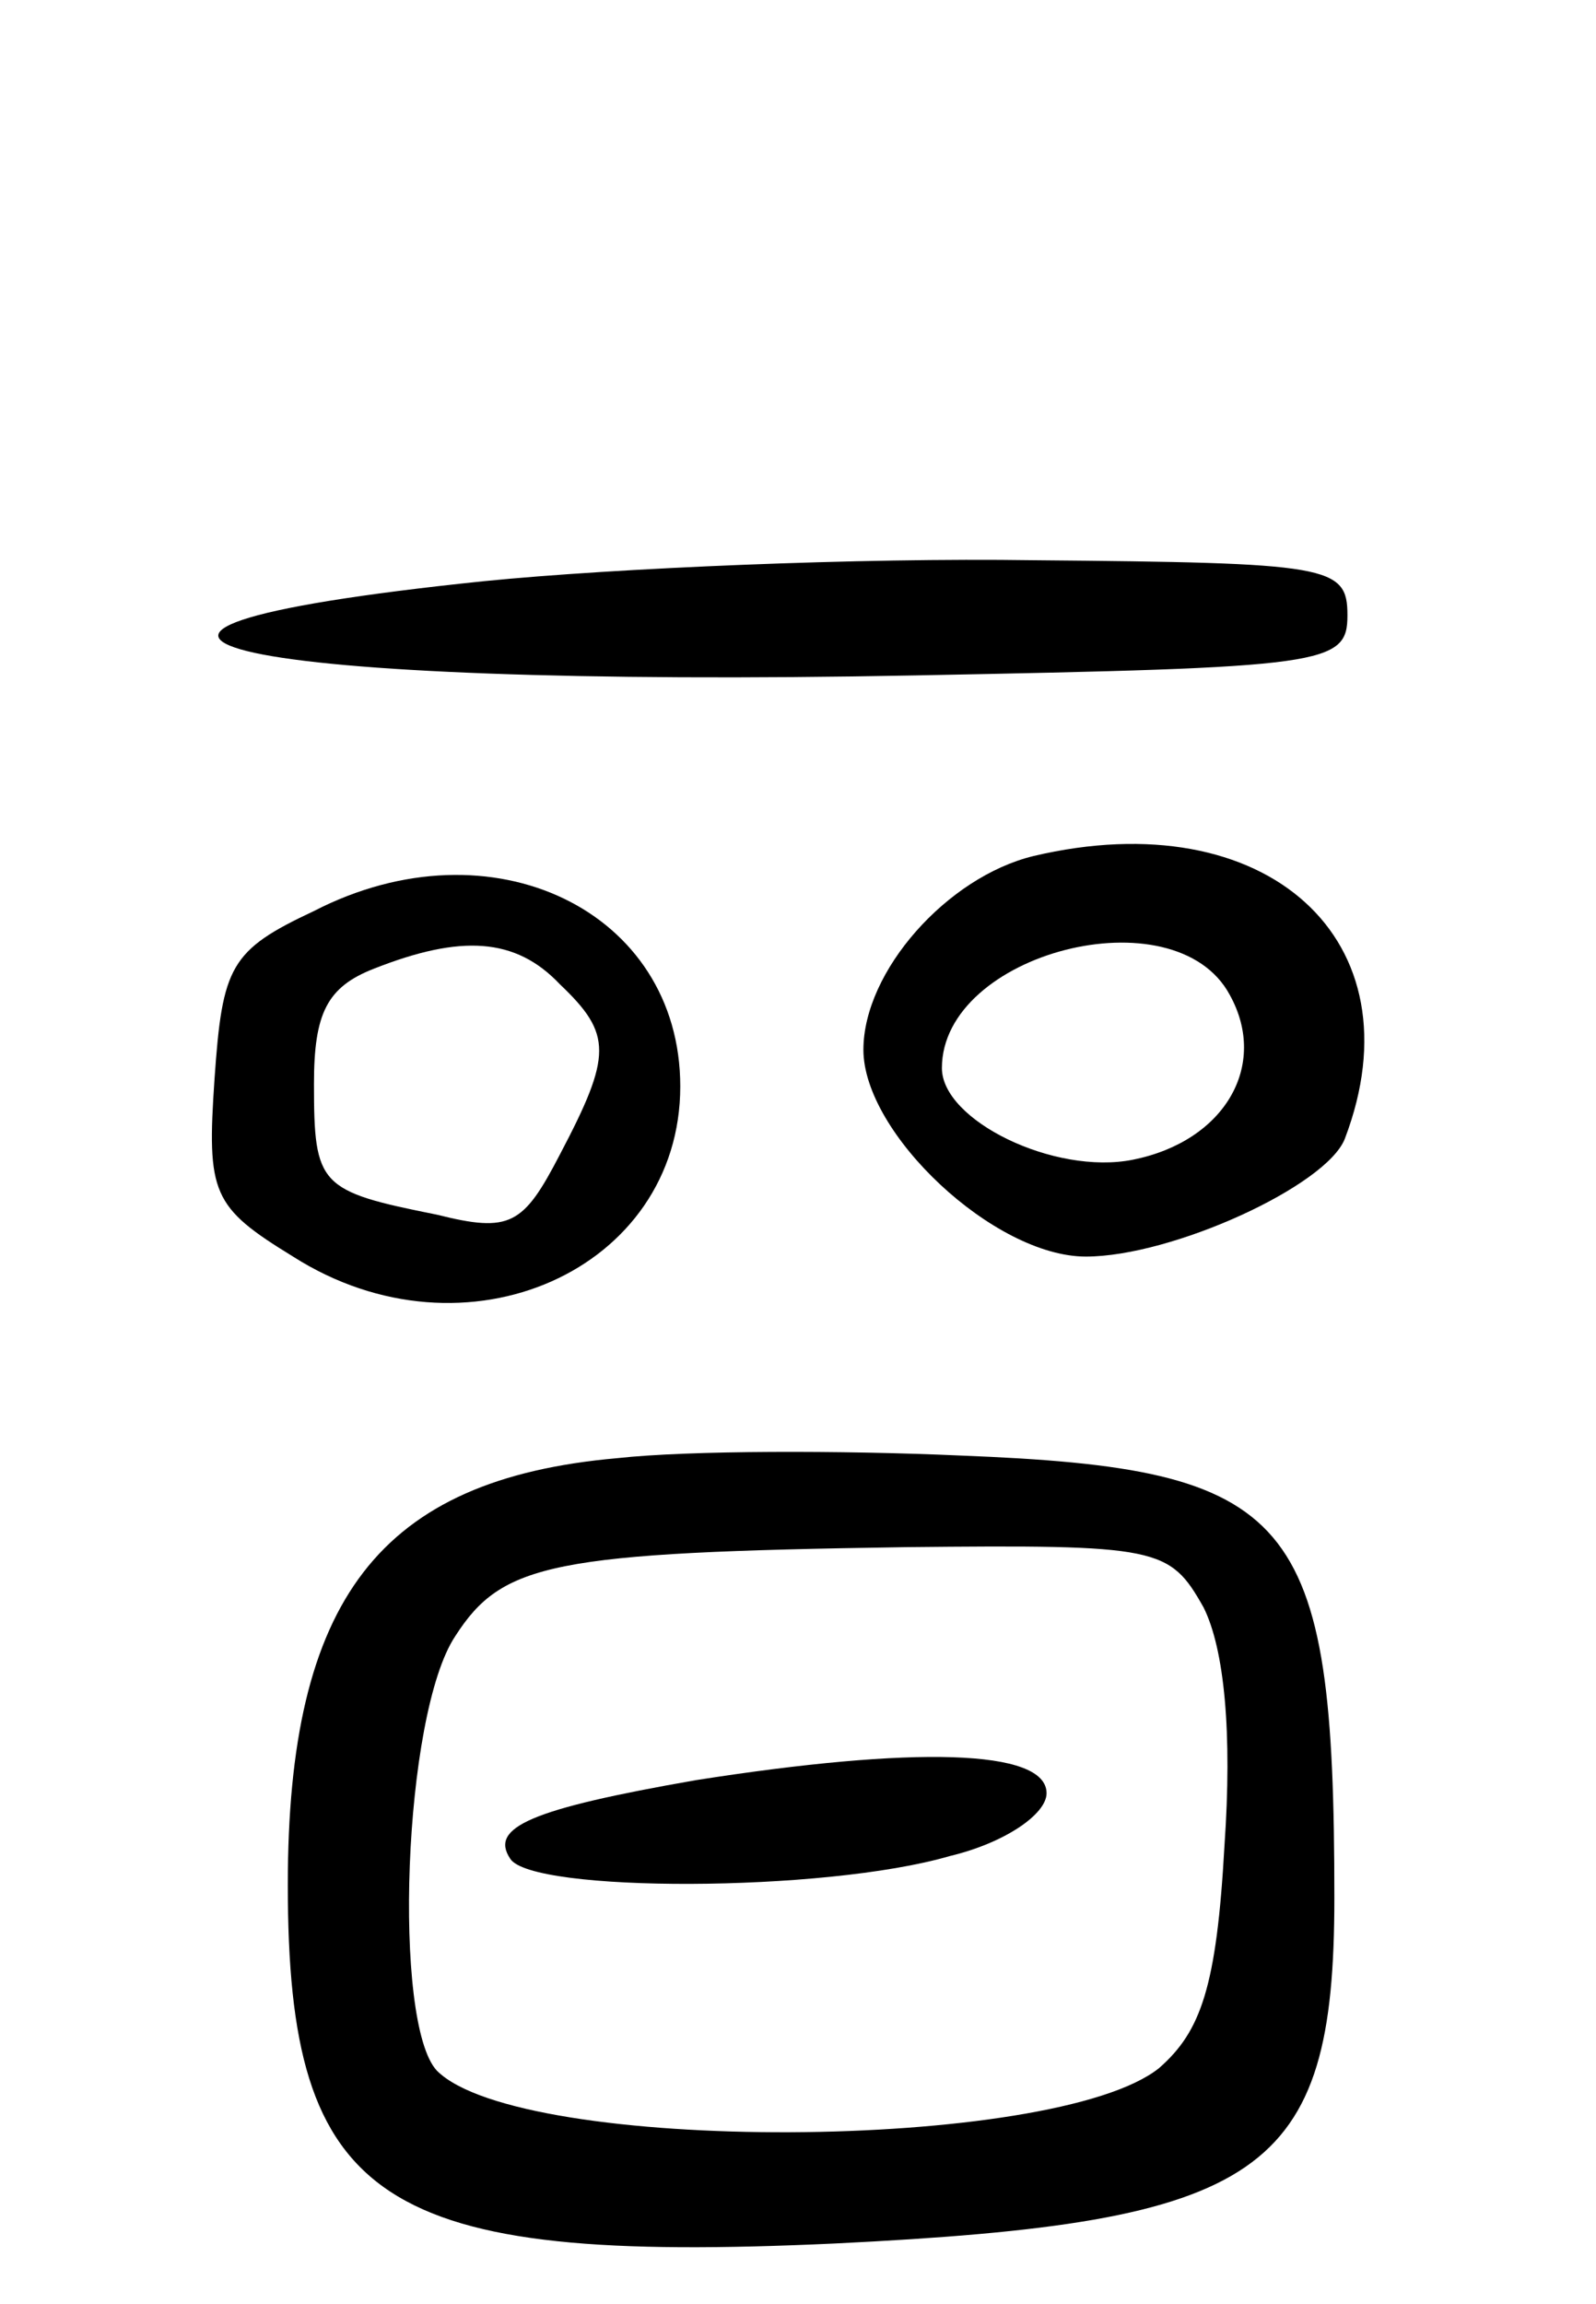 <svg version="1.0" xmlns="http://www.w3.org/2000/svg" width="61" height="88" viewBox="0 0 61 88" ><g transform="translate(0,88) scale(0.1,-0.1)" ><path d="M185 658 c-193 -20 -96 -41 165 -36 157 3 165 4 165 23 0 19 -7 20 -120 21 -66 1 -160 -3 -210 -8z"/><path d="M395 553 c-33 -8 -65 -44 -65 -74 0 -32 50 -79 85 -79 33 0 92 27 99 45 29 76 -30 129 -119 108z m75 -53 c15 -27 -2 -56 -37 -63 -30 -6 -73 15 -73 35 0 44 89 67 110 28z"/><path d="M120 532 c-32 -15 -35 -21 -38 -64 -3 -44 -1 -49 30 -68 66 -42 148 -5 148 65 0 67 -72 102 -140 67z m94 -28 c20 -19 20 -27 0 -65 -14 -27 -19 -30 -47 -23 -45 9 -47 11 -47 50 0 27 5 37 23 44 33 13 54 12 71 -6z"/><path d="M236 323 c-91 -8 -126 -54 -126 -163 0 -122 35 -145 209 -137 164 8 191 26 191 132 0 147 -15 164 -143 169 -45 2 -104 2 -131 -1z m224 -57 c8 -16 11 -48 8 -91 -3 -54 -9 -71 -25 -85 -40 -32 -244 -33 -276 -1 -17 18 -13 136 7 166 18 28 37 32 172 34 97 1 101 0 114 -23z"/><path d="M266 200 c-63 -11 -79 -18 -71 -30 8 -13 120 -13 168 1 21 5 37 16 37 24 0 17 -51 18 -134 5z"/></g></svg> 
